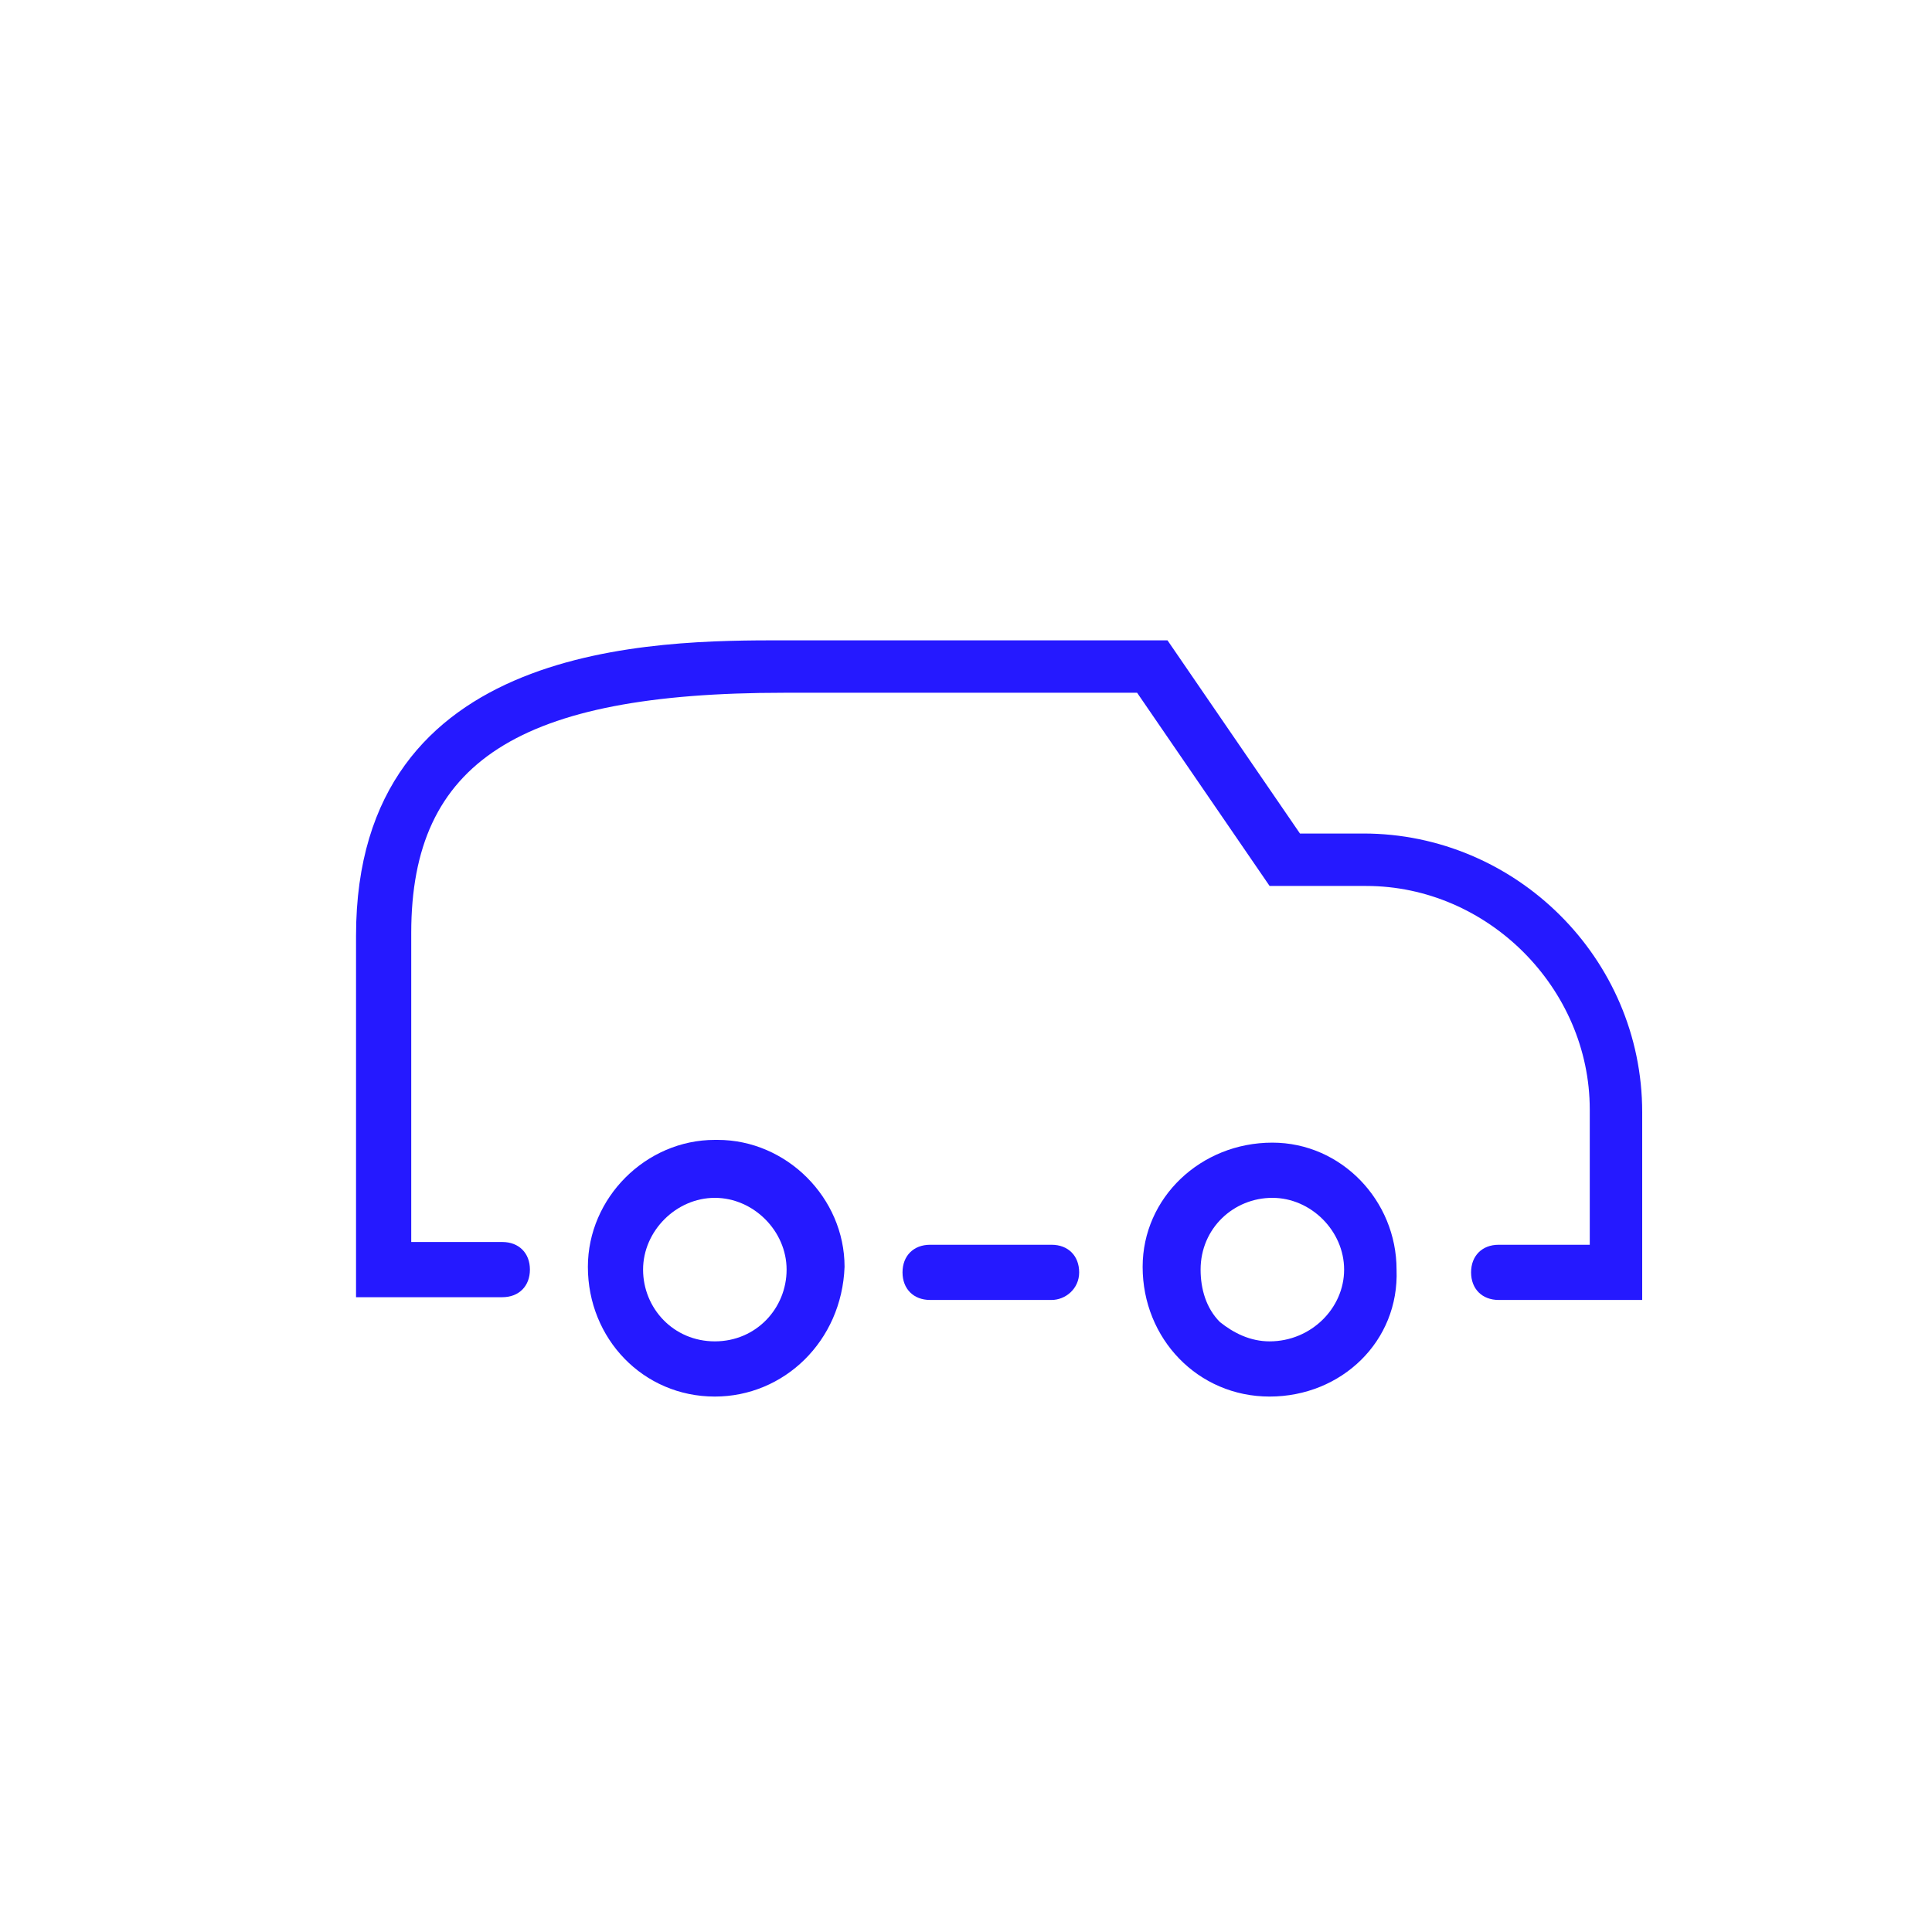 <?xml version="1.0" encoding="utf-8"?>
<!-- Generator: Adobe Illustrator 25.1.0, SVG Export Plug-In . SVG Version: 6.00 Build 0)  -->
<svg version="1.1" id="Ebene_1" xmlns="http://www.w3.org/2000/svg" xmlns:xlink="http://www.w3.org/1999/xlink" x="0px" y="0px"
	 viewBox="0 0 70 70" style="enable-background:new 0 0 70 70;" xml:space="preserve">
<style type="text/css">
	.st0{fill:#2519FF;}
</style>
<g id="Ebene_2_1_">
	<g>
		<path class="st0" d="M38.1,47.1h-4.4c-0.6,0-1-0.4-1-1s0.4-1,1-1h4.4c0.6,0,1,0.4,1,1S38.6,47.1,38.1,47.1z"/>
	</g>
	<g>
		<path class="st0" d="M46,50.6C46,50.6,46,50.6,46,50.6L46,50.6c-2.6,0-4.6-2.1-4.6-4.7c0-2.5,2.1-4.5,4.7-4.5
			c2.5,0,4.5,2.1,4.5,4.6C50.7,48.6,48.6,50.6,46,50.6z M46,48.6L46,48.6C46,48.6,46,48.6,46,48.6c1.5,0,2.7-1.2,2.7-2.6
			c0-1.4-1.2-2.6-2.6-2.6c0,0,0,0,0,0c-1.4,0-2.6,1.1-2.6,2.6c0,0.7,0.2,1.4,0.7,1.9C44.7,48.3,45.3,48.6,46,48.6z"/>
	</g>
	<g>
		<path class="st0" d="M25.9,50.6C25.9,50.6,25.9,50.6,25.9,50.6L25.9,50.6c-2.6,0-4.6-2.1-4.6-4.7c0-2.5,2.1-4.6,4.6-4.6
			c0,0,0,0,0.1,0c2.5,0,4.6,2.1,4.6,4.6C30.5,48.6,28.4,50.6,25.9,50.6z M25.9,48.6C25.9,48.6,25.9,48.6,25.9,48.6
			c1.5,0,2.6-1.2,2.6-2.6c0-1.4-1.2-2.6-2.6-2.6c0,0,0,0,0,0c-1.4,0-2.6,1.2-2.6,2.6C23.3,47.4,24.4,48.6,25.9,48.6z"/>
	</g>
	<g>
		<path class="st0" d="M59.6,47.1h-5.3c-0.6,0-1-0.4-1-1s0.4-1,1-1h3.3v-4.9c0-4.4-3.7-8.1-8.1-8.1c0,0,0,0,0,0H46l-4.8-7H28.4
			c-9.6,0-13.5,2.5-13.5,8.7v11.2h3.3c0.6,0,1,0.4,1,1s-0.4,1-1,1h-5.3V33.9c0-10.7,10.9-10.7,15.5-10.7h13.9l4.8,7h2.3c0,0,0,0,0,0
			c5.5,0,10.1,4.5,10.1,10.1V47.1z"/>
	</g>
</g>
</svg>
